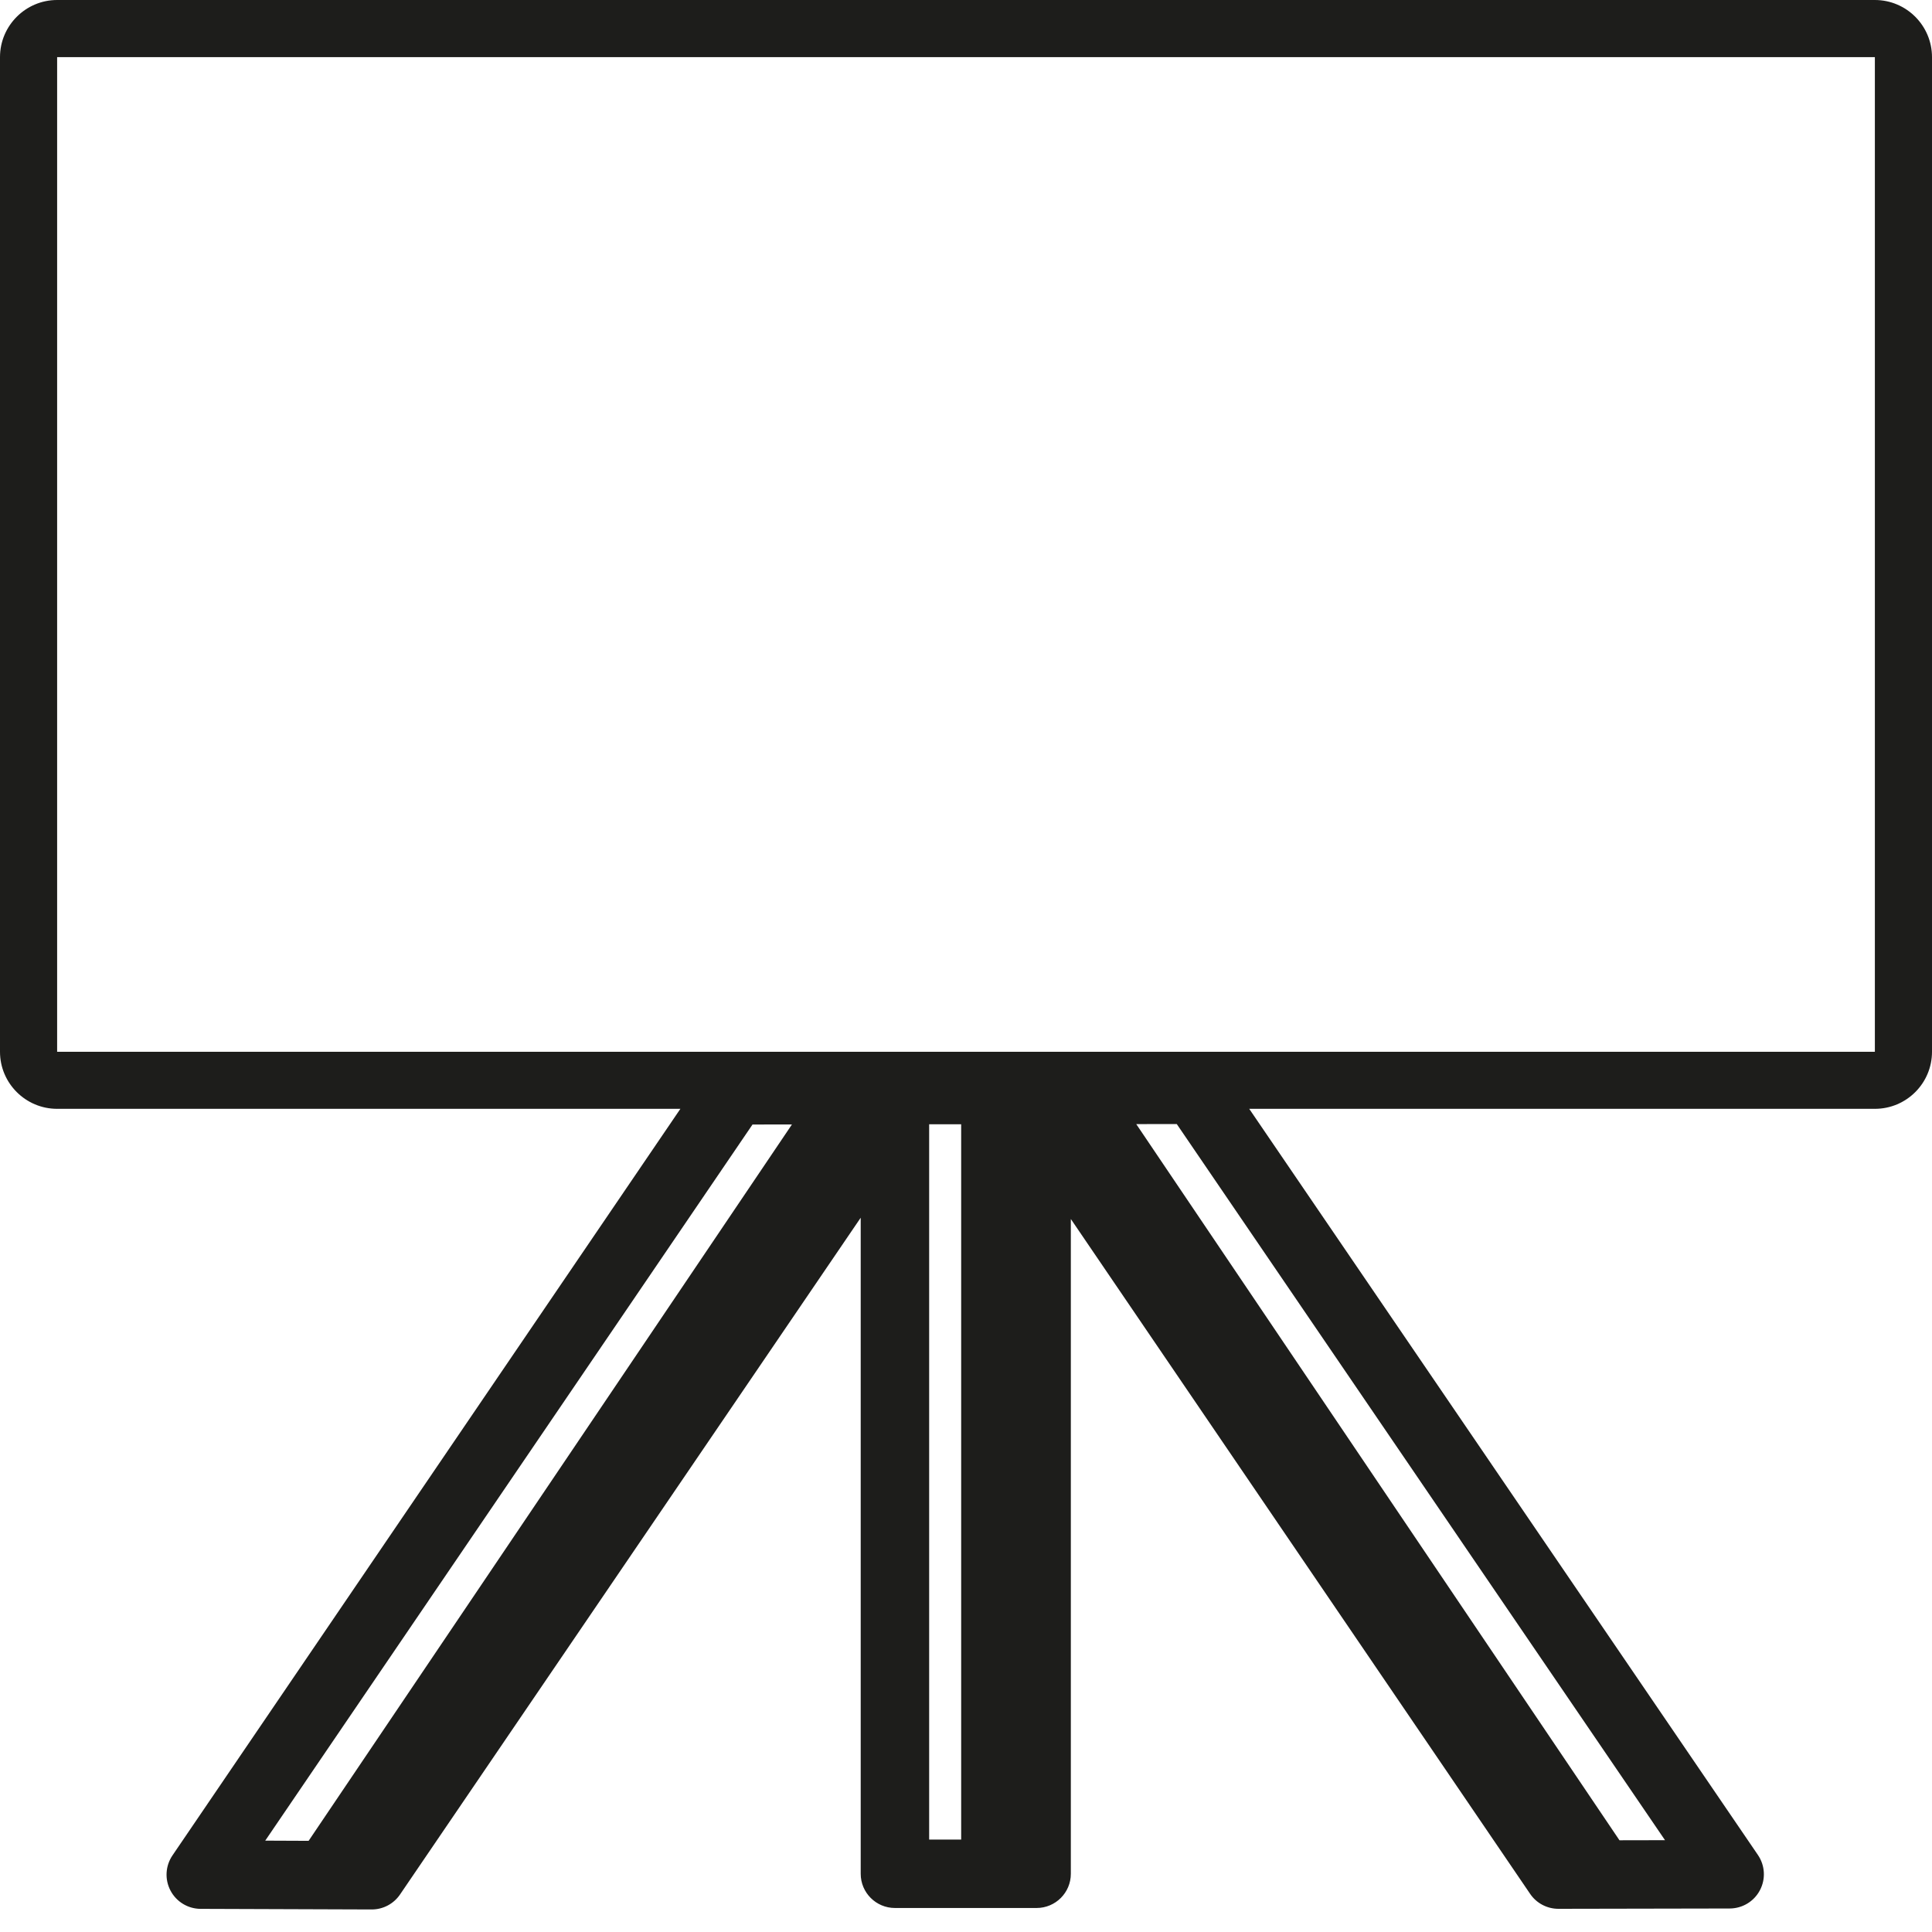 <?xml version="1.0" encoding="UTF-8"?>
<svg width="42px" height="42px" viewBox="0 0 42 42" version="1.1" xmlns="http://www.w3.org/2000/svg" xmlns:xlink="http://www.w3.org/1999/xlink">
    <title>Artboard</title>
    <g id="Artboard" stroke="none" stroke-width="1" fill="none" fill-rule="evenodd">
        <path d="M1.242,22.865 L40.758,22.865 L40.758,1.242 L1.242,1.242 L1.242,22.865 Z M35.206,40.006 L24.701,24.437 L25.582,24.436 L36.196,40.004 L35.206,40.006 Z M20.895,39.991 L20.199,39.991 L20.199,24.441 L20.895,24.441 L20.895,39.991 Z M6.709,40.018 L5.766,40.014 L16.359,24.446 L17.216,24.445 L6.709,40.018 Z M40.758,1.0658141e-14 L1.242,1.0658141e-14 C0.558,1.0658141e-14 0,0.558 0,1.242 L0,22.865 C0,23.549 0.558,24.105 1.242,24.105 L14.791,24.105 L3.75,40.334 C3.595,40.562 3.578,40.856 3.706,41.099 C3.834,41.343 4.086,41.496 4.362,41.497 L8.078,41.51 L8.081,41.51 C8.327,41.51 8.557,41.389 8.696,41.185 L18.711,26.472 L18.711,40.735 C18.711,41.145 19.045,41.478 19.455,41.478 L22.535,41.478 C22.946,41.478 23.279,41.145 23.279,40.735 L23.279,26.5 L33.263,41.17 C33.401,41.374 33.632,41.496 33.878,41.496 L33.879,41.496 L37.602,41.489 C37.878,41.488 38.131,41.336 38.259,41.092 C38.388,40.848 38.371,40.554 38.216,40.326 L27.157,24.105 L40.758,24.105 C41.444,24.105 42,23.549 42,22.865 L42,1.242 C42,0.558 41.444,1.0658141e-14 40.758,1.0658141e-14 L40.758,1.0658141e-14 Z" id="Fill-1" fill="#1D1D1B"></path>
    </g>
</svg>